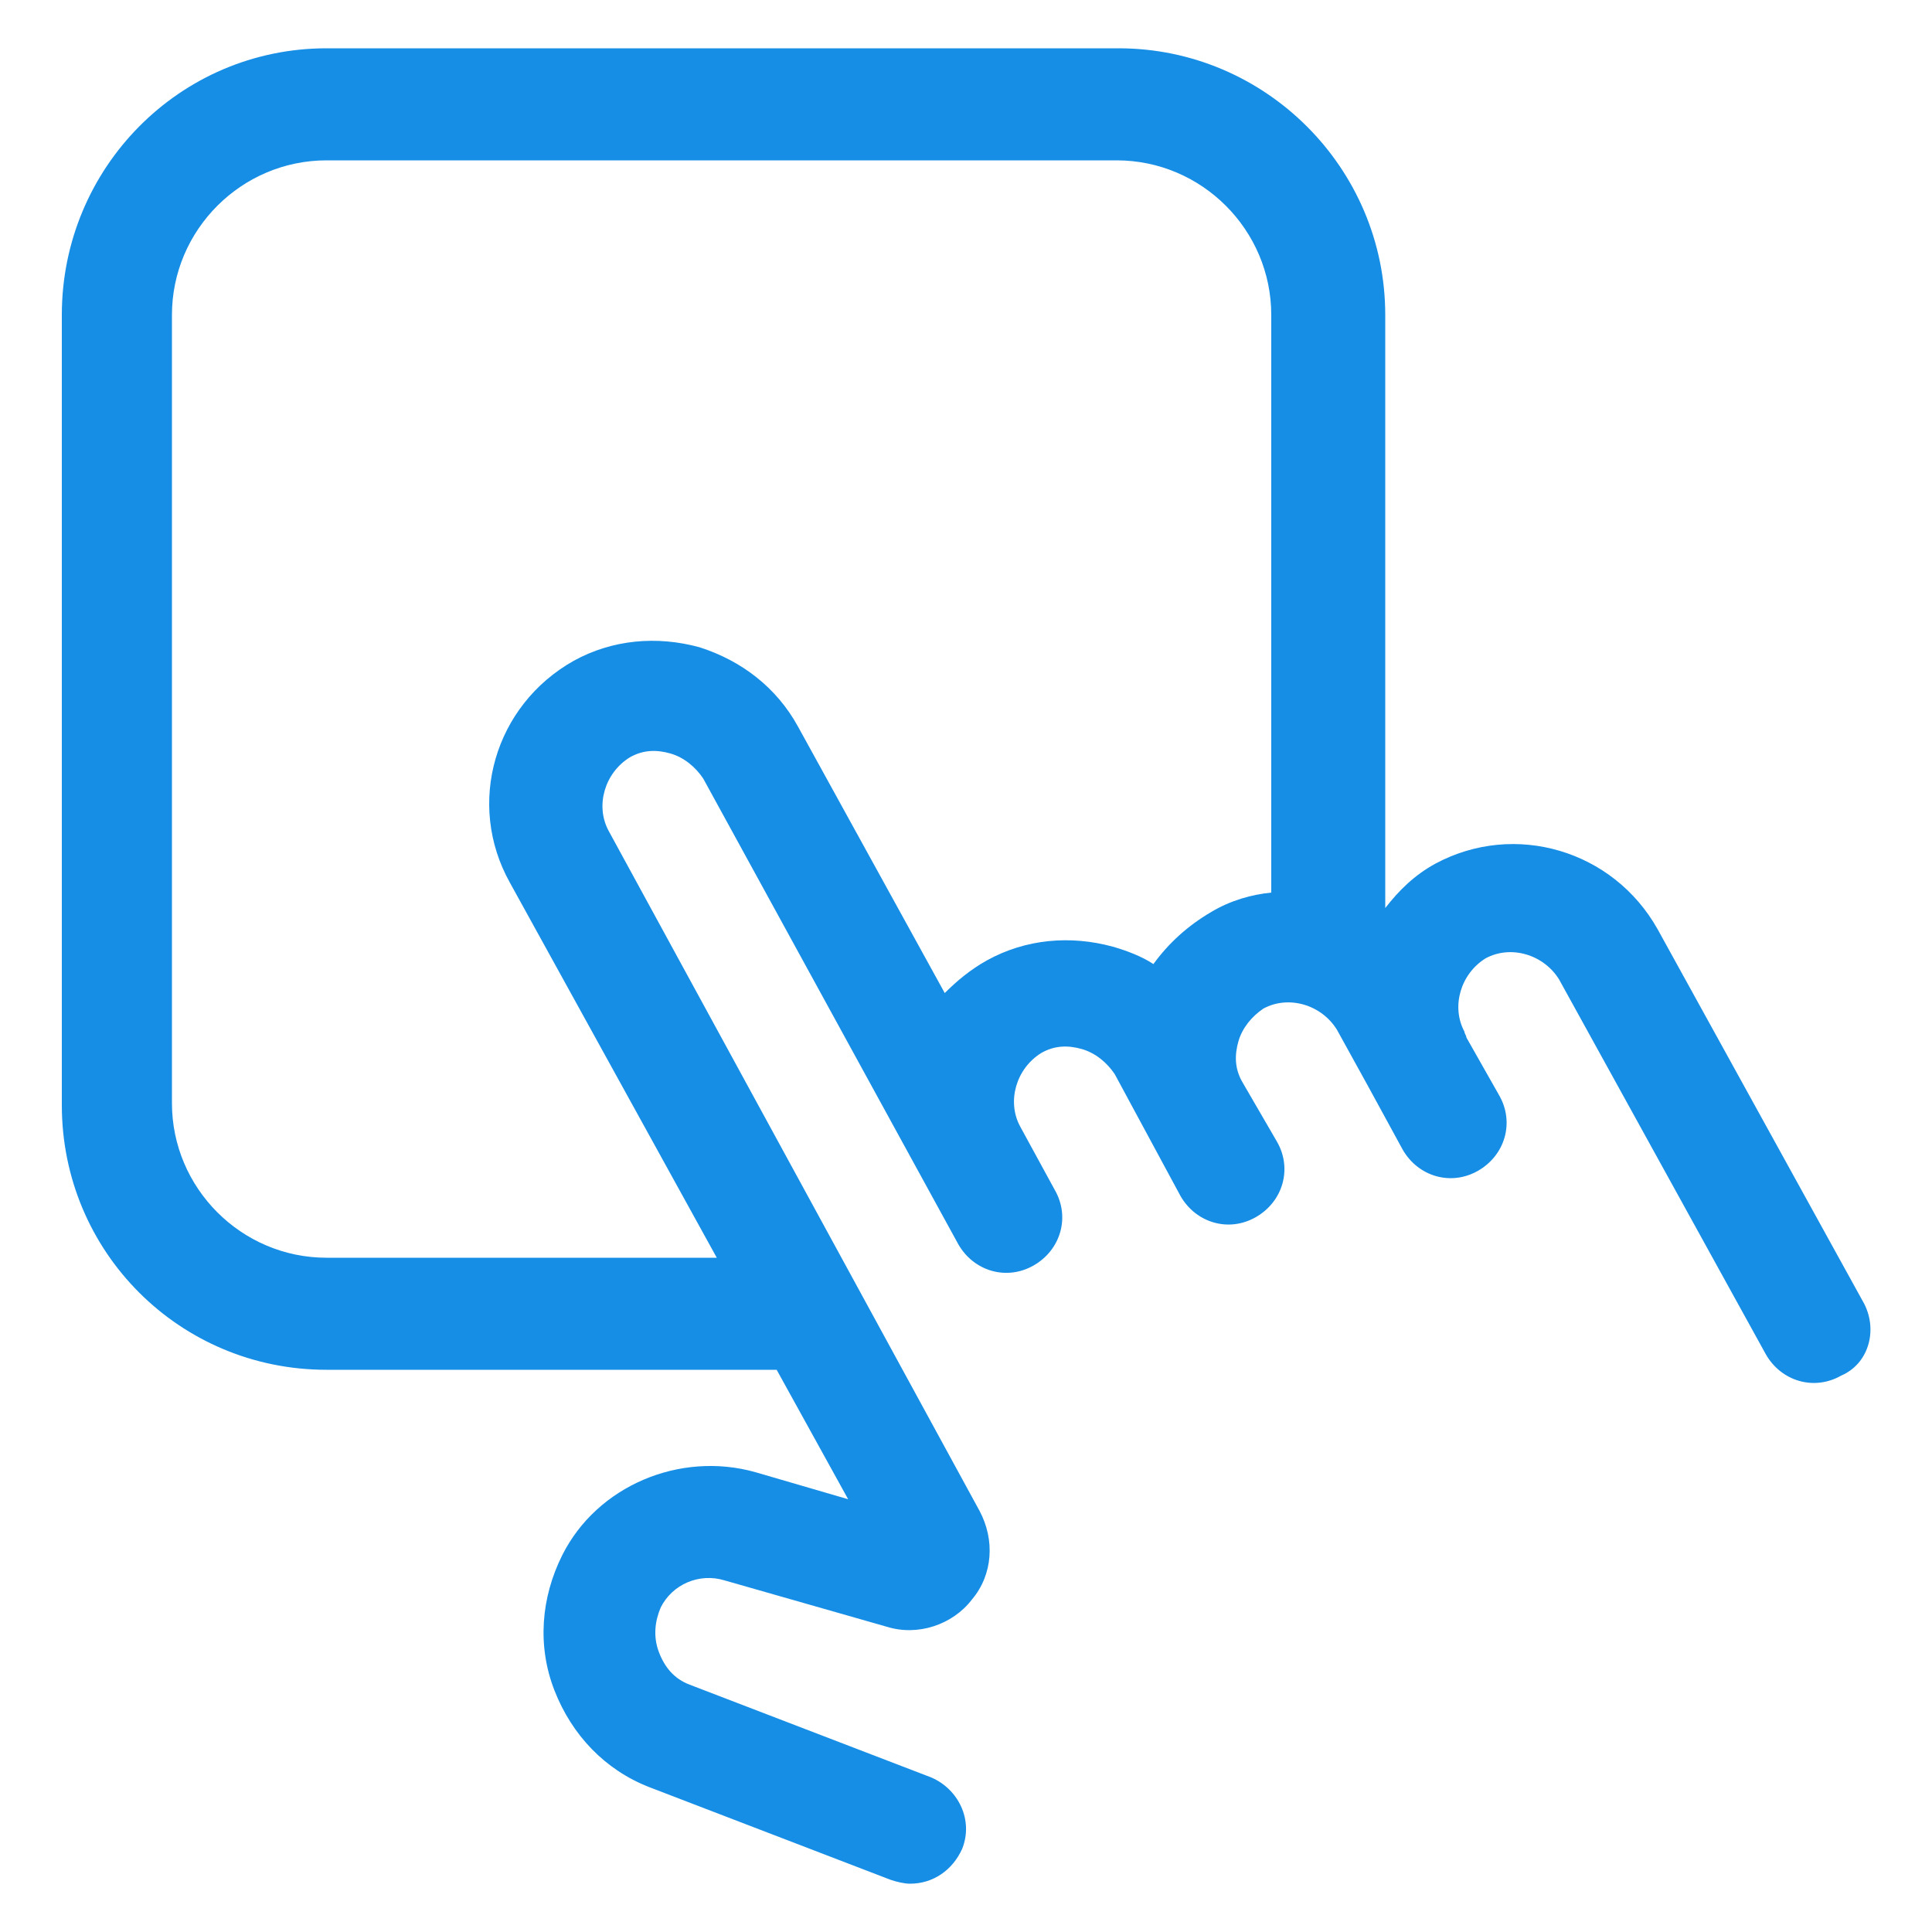 <svg width="46" height="46" viewBox="0 0 46 46" fill="none" xmlns="http://www.w3.org/2000/svg">
<path d="M44.39 31.05L39.468 22.126C38.41 20.24 36.064 19.55 34.178 20.562C33.672 20.838 33.304 21.206 32.982 21.62V7.498C32.982 4.002 30.13 1.15 26.634 1.15H7.774C4.278 1.15 1.472 4.002 1.472 7.498V26.312C1.472 29.808 4.278 32.614 7.774 32.614H18.492L20.194 35.696L17.986 35.052C16.192 34.546 14.214 35.374 13.386 37.03C12.88 38.042 12.788 39.192 13.202 40.25C13.616 41.308 14.398 42.136 15.456 42.55L21.206 44.758C21.344 44.804 21.528 44.85 21.666 44.85C22.218 44.85 22.678 44.528 22.908 44.022C23.184 43.332 22.816 42.596 22.172 42.32L16.422 40.112C16.054 39.974 15.824 39.698 15.686 39.33C15.548 38.962 15.594 38.594 15.732 38.272C16.008 37.72 16.652 37.444 17.25 37.628L21.114 38.732C21.85 38.962 22.678 38.686 23.138 38.088C23.644 37.49 23.69 36.662 23.322 35.972L14.49 19.78C14.168 19.182 14.398 18.4 14.996 18.032C15.318 17.848 15.64 17.848 15.962 17.94C16.284 18.032 16.56 18.262 16.744 18.538L22.816 29.624C23.184 30.268 23.966 30.498 24.61 30.13C25.254 29.762 25.484 28.98 25.116 28.336L24.288 26.818C23.966 26.22 24.196 25.438 24.794 25.07C25.116 24.886 25.438 24.886 25.76 24.978C26.082 25.07 26.358 25.3 26.542 25.576L28.106 28.474C28.474 29.118 29.256 29.348 29.9 28.98C30.544 28.612 30.774 27.83 30.406 27.186L29.578 25.76C29.394 25.438 29.394 25.116 29.486 24.794C29.578 24.472 29.808 24.196 30.084 24.012C30.682 23.69 31.464 23.92 31.832 24.518L32.568 25.852L33.396 27.37C33.764 28.014 34.546 28.244 35.19 27.876C35.834 27.508 36.064 26.726 35.696 26.082L34.914 24.702C34.914 24.656 34.868 24.61 34.868 24.564C34.546 23.966 34.776 23.184 35.374 22.816C35.972 22.494 36.754 22.724 37.122 23.322L42.044 32.246C42.412 32.89 43.194 33.12 43.838 32.752C44.482 32.476 44.712 31.694 44.39 31.05ZM28.842 21.712C28.29 22.034 27.83 22.448 27.462 22.954C27.186 22.77 26.818 22.632 26.496 22.54C25.484 22.264 24.426 22.356 23.506 22.862C23.092 23.092 22.77 23.368 22.494 23.644L18.998 17.296C18.492 16.376 17.664 15.732 16.652 15.41C15.64 15.134 14.582 15.226 13.662 15.732C11.776 16.79 11.086 19.136 12.144 21.022L17.066 29.946H7.774C5.75 29.946 4.094 28.29 4.094 26.266V7.498C4.094 5.474 5.75 3.818 7.774 3.818H26.588C28.612 3.818 30.268 5.474 30.268 7.498V21.252C29.808 21.298 29.302 21.436 28.842 21.712Z" fill="#168EE5"/>
</svg>
